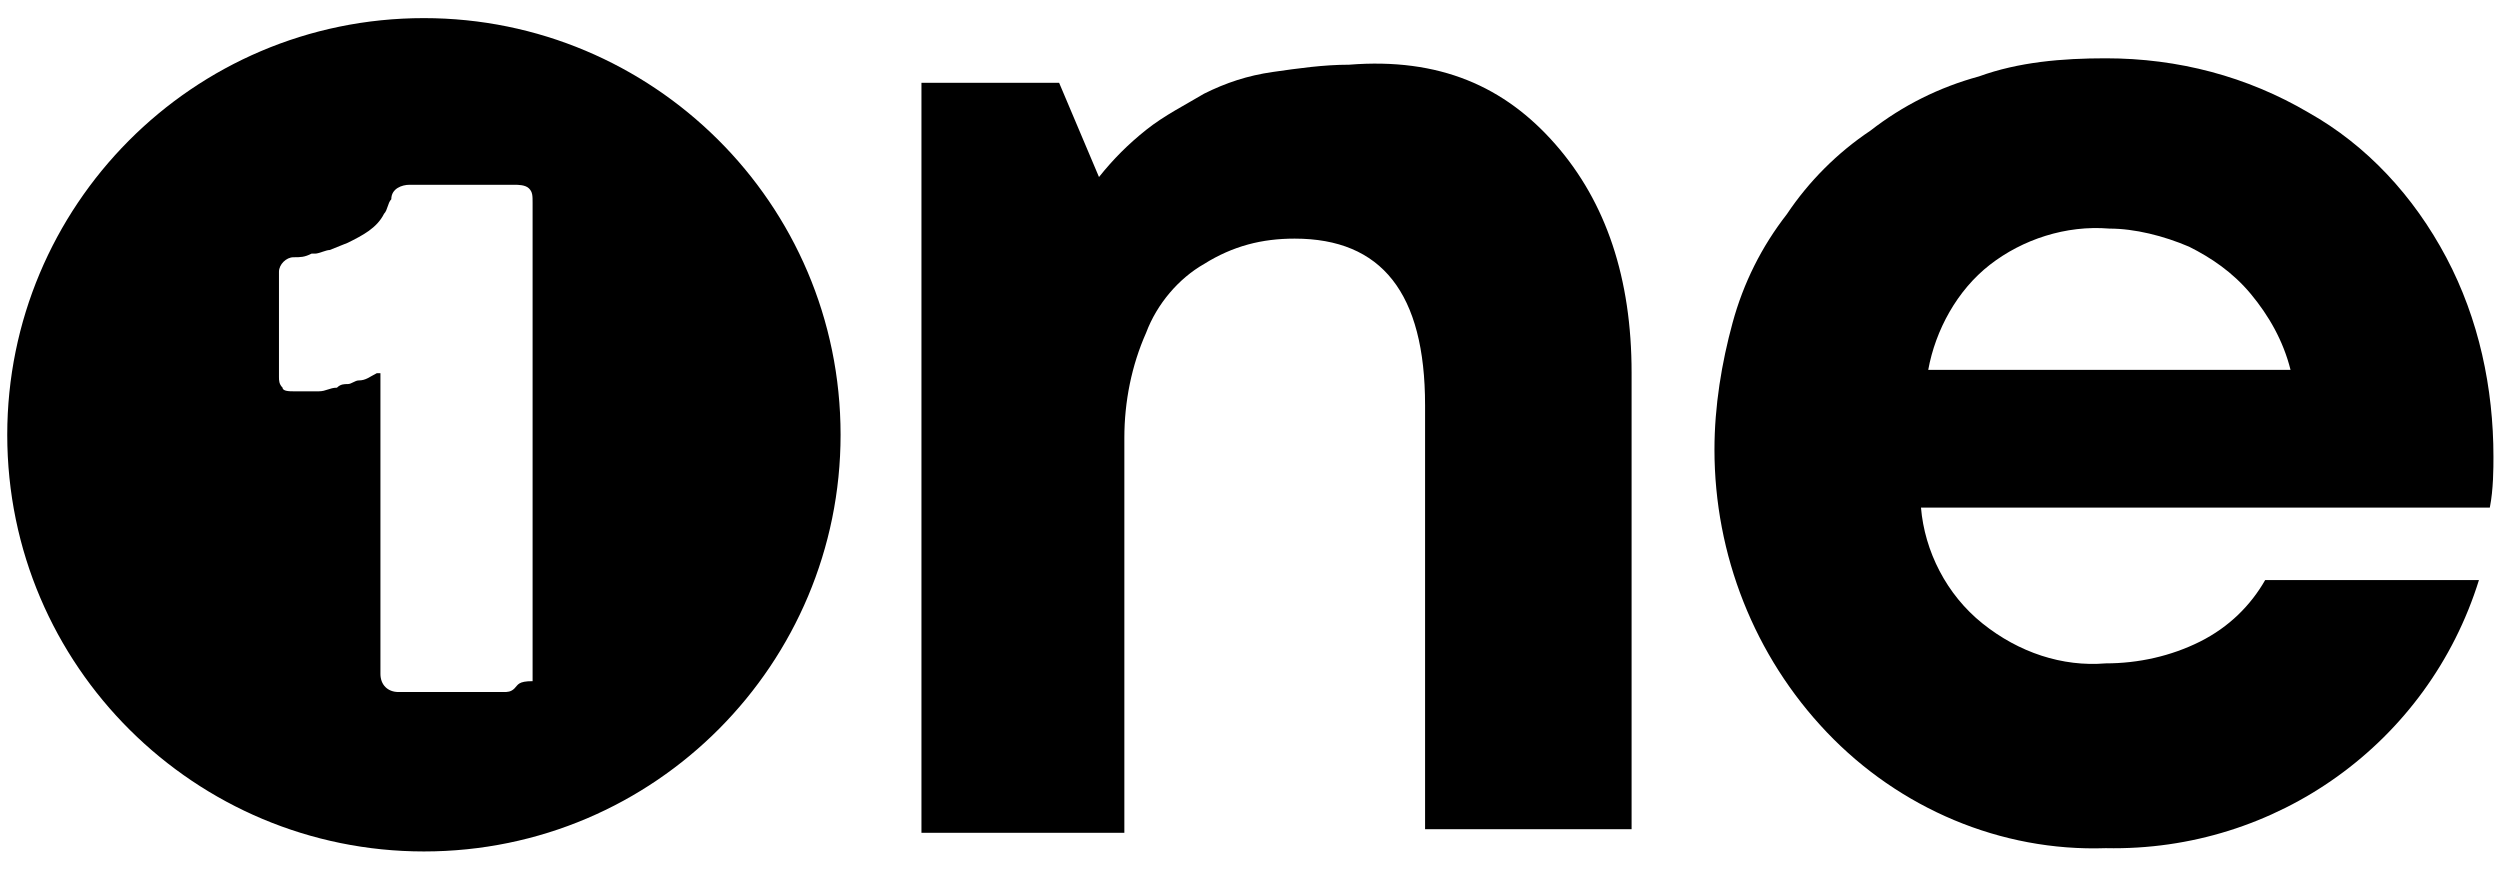 <?xml version="1.0" encoding="utf-8"?>
<!-- Generator: Adobe Illustrator 28.0.0, SVG Export Plug-In . SVG Version: 6.00 Build 0)  -->
<svg version="1.1" id="Layer_1" xmlns="http://www.w3.org/2000/svg" xmlns:xlink="http://www.w3.org/1999/xlink" x="0px" y="0px"
	 viewBox="0 0 69 24" style="enable-background:new 0 0 69 24;" xml:space="preserve">
<g id="Group_102098_00000032632690426123985830000018022798103471969415_" transform="translate(-16557 -14493)">
	<g id="Group_102097_00000035505505278147264430000006861634271883875773_" transform="translate(16263 14484.715)">
		<g id="Group_24912_00000154384556633453395600000003746620568365872054_" transform="translate(392.332 50.694)">
			<g id="Group_24885_00000070083720175250690230000012972566438021781128_" transform="translate(0 0.177)">
				<path id="Path_120796_00000114050802690274197410000012289264263340436361_" d="M-55.4-38.6c1.4,1.6,2.1,3.7,2.1,6.3v12.6H-59
					v-11.7c0-3.1-1.2-4.6-3.6-4.6c-0.9,0-1.7,0.2-2.5,0.7c-0.7,0.4-1.3,1.1-1.6,1.9c-0.4,0.9-0.6,1.9-0.6,2.9v10.9h-5.6v-20.7h3.8
					l1.1,2.6c0.4-0.5,0.8-0.9,1.3-1.3c0.5-0.4,1.1-0.7,1.6-1c0.6-0.3,1.2-0.5,1.9-0.6c0.7-0.1,1.4-0.2,2.1-0.2
					C-58.6-41-56.8-40.2-55.4-38.6z"/>
			</g>
			<g id="Group_24886_00000130647197760746131990000003085771957002718641_" transform="translate(50.287)">
				<path id="Path_120797_00000168083808105046958680000012101485300717489852_" d="M-79.9-28.4h-15.7c0.1,1.2,0.7,2.4,1.7,3.2
					c1,0.8,2.2,1.2,3.4,1.1c0.9,0,1.8-0.2,2.6-0.6c0.8-0.4,1.4-1,1.8-1.7h5.9c-1.4,4.5-5.6,7.5-10.3,7.4c-2.9,0.1-5.7-1.1-7.7-3.2
					c-2-2.1-3.1-4.9-3.1-7.8c0-1.2,0.2-2.4,0.5-3.5c0.3-1.1,0.8-2.1,1.5-3c0.6-0.9,1.4-1.7,2.3-2.3c0.9-0.7,1.9-1.2,3-1.5
					c1.1-0.4,2.3-0.5,3.5-0.5c2,0,3.9,0.5,5.6,1.5c1.6,0.9,2.9,2.3,3.8,4c0.9,1.7,1.3,3.6,1.3,5.5C-79.8-29.5-79.8-28.9-79.9-28.4z
					 M-93.7-35.1c-0.9,0.7-1.5,1.8-1.7,2.9h10c-0.2-0.8-0.6-1.5-1.1-2.1c-0.5-0.6-1.1-1-1.7-1.3c-0.7-0.3-1.5-0.5-2.2-0.5
					C-91.6-36.2-92.8-35.8-93.7-35.1L-93.7-35.1z"/>
			</g>
		</g>
		<g id="Group_24913_00000162336366255872607240000005822947448927558055_" transform="translate(334 48.285)">
			<path id="Path_120798_00000078752774115012089120000006152906375674720390_" d="M-28.3-39.5c-6.4,0-11.5,5.2-11.5,11.5
				c0,6.4,5.2,11.5,11.5,11.5c6.4,0,11.5-5.2,11.5-11.5C-16.8-34.4-22-39.5-28.3-39.5C-28.3-39.5-28.3-39.5-28.3-39.5z M-25.8-21
				c-0.1,0.1-0.2,0.1-0.3,0.1h0c-0.3,0-0.5,0-0.8,0h-2.1c-0.3,0-0.5-0.2-0.5-0.5v-1.2c0-3,0-3.8,0-7.1l-0.1,0
				c-0.2,0.1-0.3,0.2-0.5,0.2l0,0c-0.1,0-0.2,0.1-0.3,0.1c-0.1,0-0.2,0-0.3,0.1c-0.2,0-0.3,0.1-0.5,0.1h0c0,0-0.1,0-0.1,0l0,0h0
				c0,0-0.1,0-0.1,0c-0.1,0-0.2,0-0.3,0l-0.2,0c-0.1,0-0.3,0-0.3-0.1c-0.1-0.1-0.1-0.2-0.1-0.3c0-1,0-1.9,0-2.9
				c0-0.2,0.2-0.4,0.4-0.4c0,0,0,0,0,0c0.2,0,0.3,0,0.5-0.1l0.1,0c0.1,0,0.3-0.1,0.4-0.1l0,0l0.5-0.2c0.4-0.2,0.8-0.4,1-0.8
				c0.1-0.1,0.1-0.3,0.2-0.4c0-0.3,0.3-0.4,0.5-0.4c1,0,1.9,0,2.9,0c0.1,0,0.3,0,0.4,0.1c0.1,0.1,0.1,0.2,0.1,0.4v4.6
				c0,2.1,0,3.8,0,7v0.4c0,0.4,0,0.8,0,1.2C-25.7-21.2-25.7-21.1-25.8-21L-25.8-21z"/>
		</g>
	</g>
</g>
</svg>

